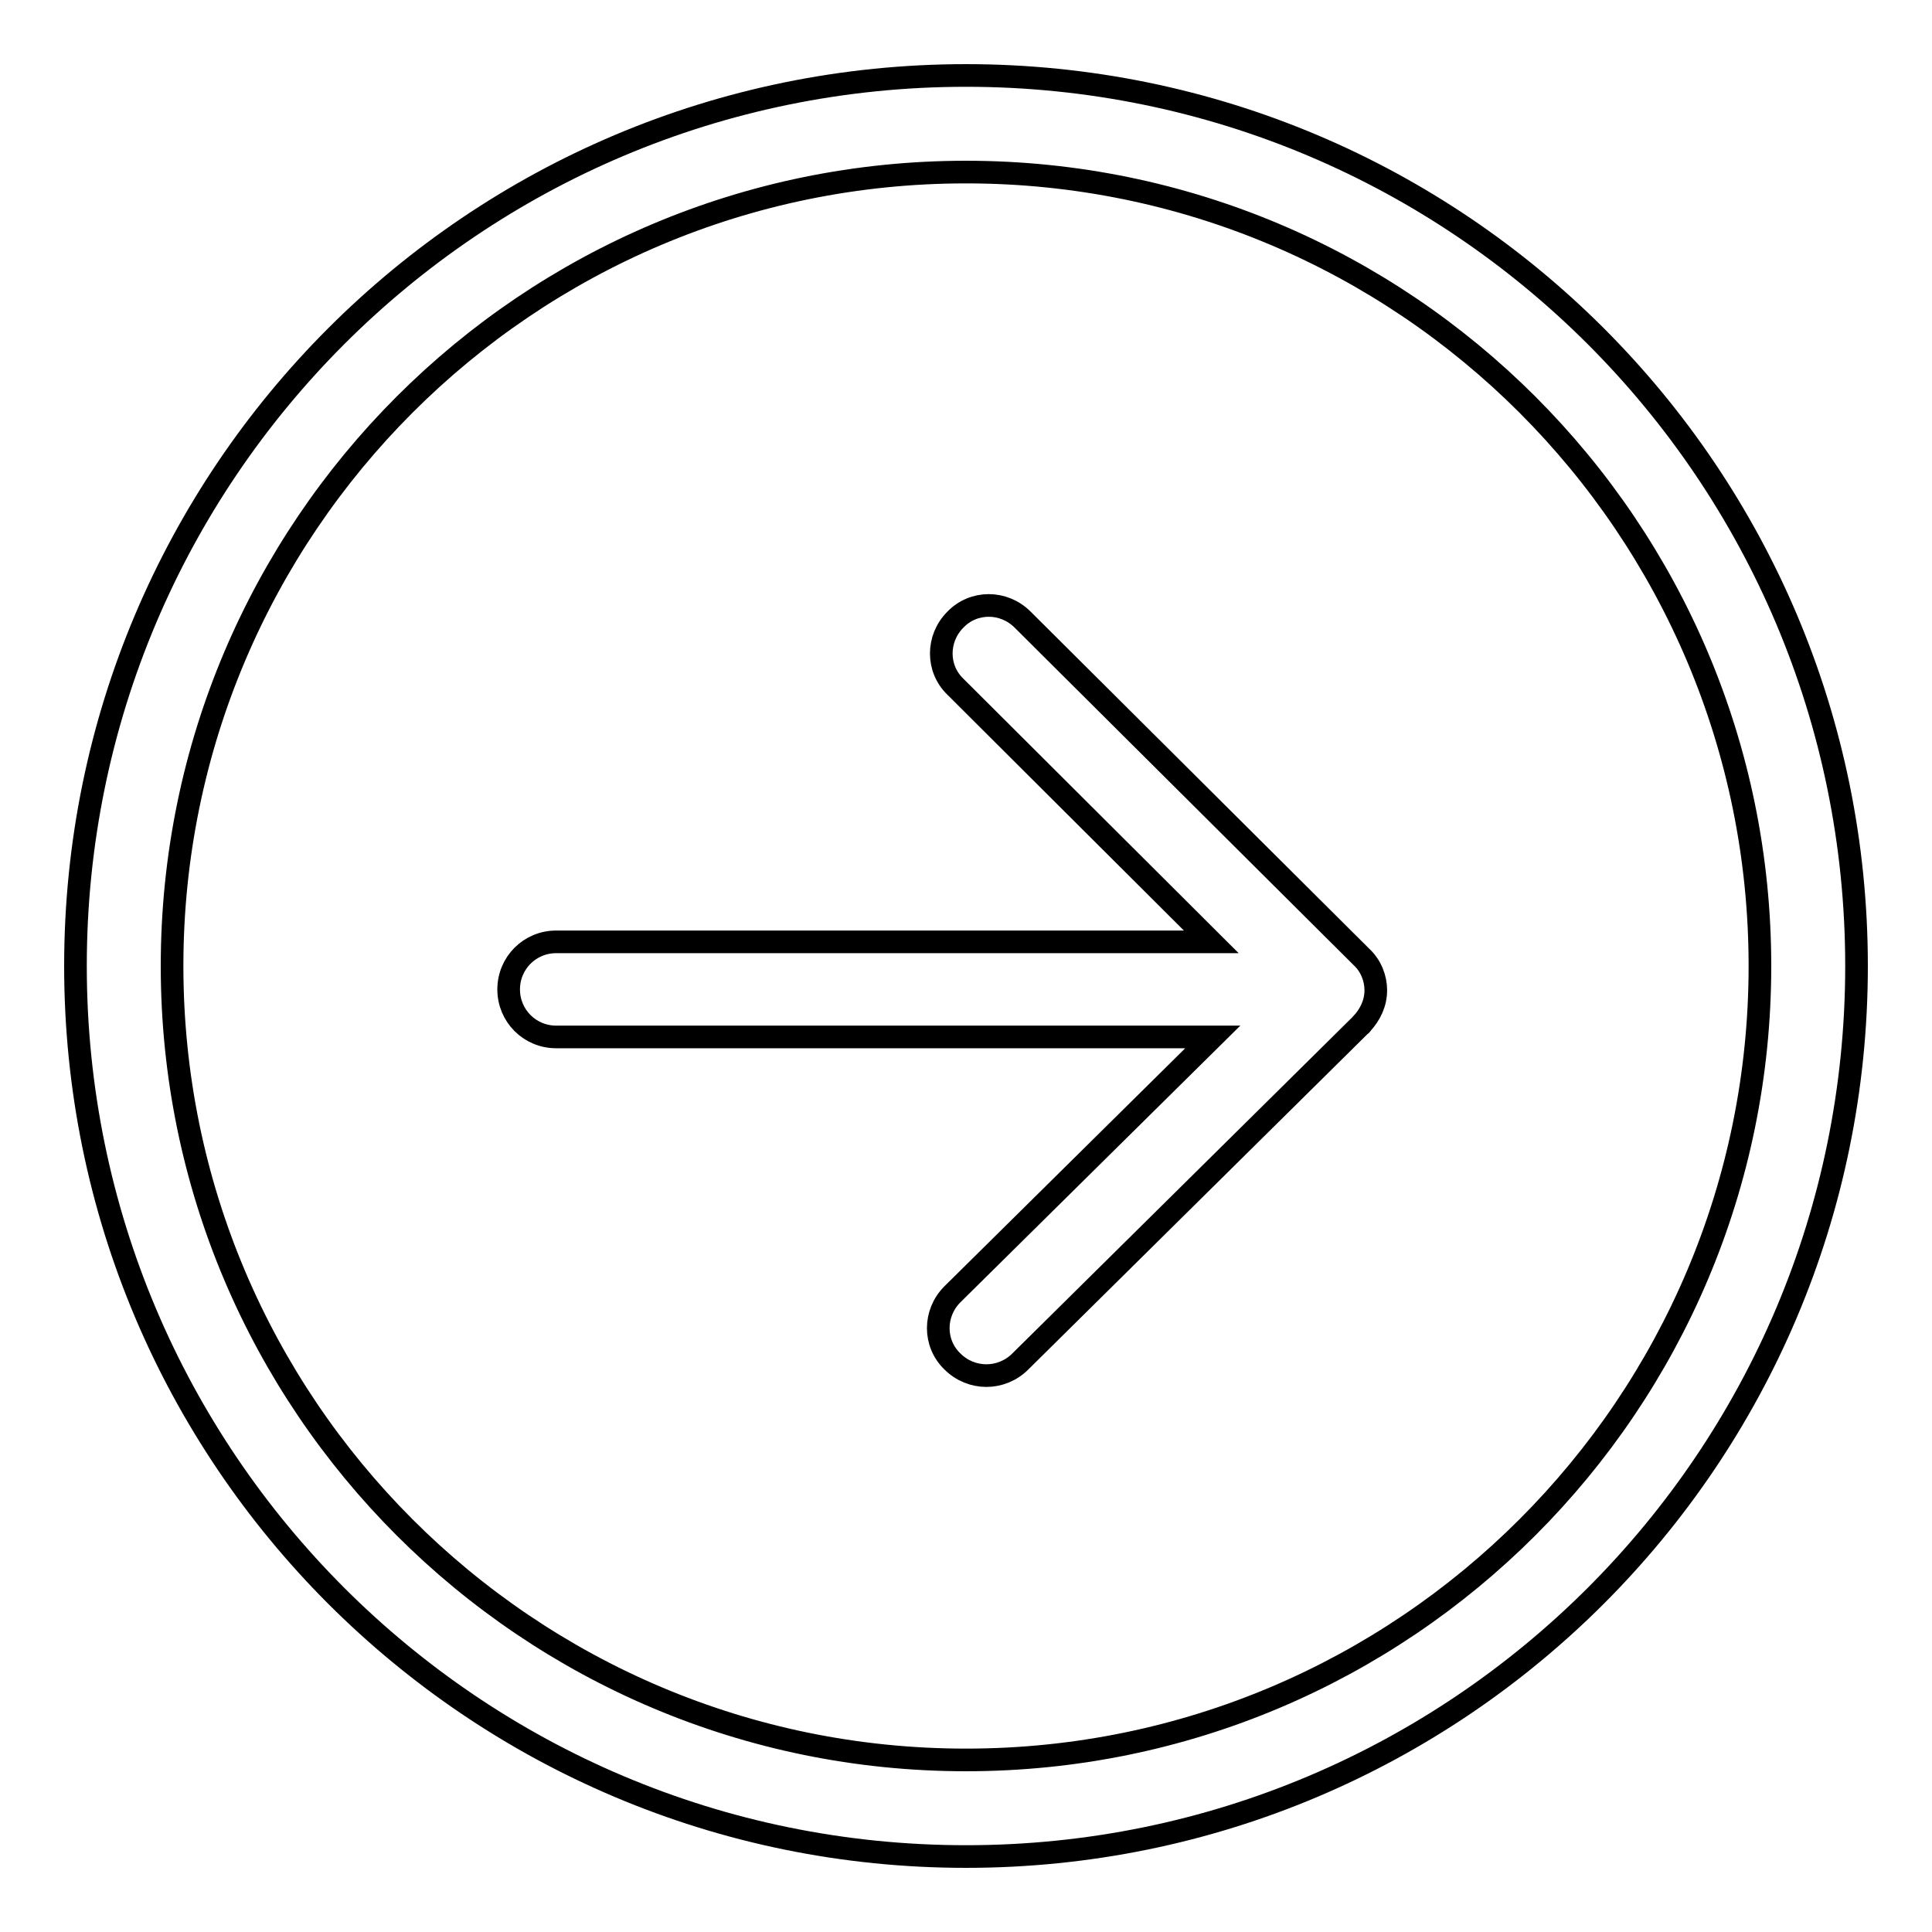 <?xml version="1.0" encoding="utf-8"?>
<!-- Svg Vector Icons : http://www.onlinewebfonts.com/icon -->
<!DOCTYPE svg PUBLIC "-//W3C//DTD SVG 1.1//EN" "http://www.w3.org/Graphics/SVG/1.1/DTD/svg11.dtd">
<svg version="1.1" xmlns="http://www.w3.org/2000/svg" xmlns:xlink="http://www.w3.org/1999/xlink" x="0px" y="0px" viewBox="0 0 256 256" enable-background="new 0 0 256 256" xml:space="preserve">
<g><g><path stroke-width="3" fill-opacity="0" stroke="#000000"  d="M180.4,126.8l-44.9-44.7c-2.5-2.5-6.5-2.5-8.9,0c-2.5,2.5-2.5,6.5,0,8.9l33.9,33.8H73.7c-3.5,0-6.3,2.8-6.3,6.3c0,3.5,2.8,6.3,6.3,6.3h87l-34.5,34.1c-2.5,2.5-2.5,6.5,0,8.9c2.5,2.5,6.5,2.5,9,0l45.1-44.6c0,0,0.1,0,0.1-0.1c1.2-1.3,1.9-2.8,1.9-4.5C182.3,129.7,181.7,128,180.4,126.8C180.4,126.8,180.4,126.8,180.4,126.8z"/><path stroke-width="3" fill-opacity="0" stroke="#000000"  d="M128,10C62.8,10,10,62.8,10,128c0,65.2,52.8,118,118,118c65.2,0,118-52.8,118-118C246,62.8,193.2,10,128,10z M128,233.2c-58.1,0-105.2-47.1-105.2-105.2S69.9,22.8,128,22.8c58.1,0,105.2,47.1,105.2,105.2S186.1,233.2,128,233.2z"/></g></g>
</svg>